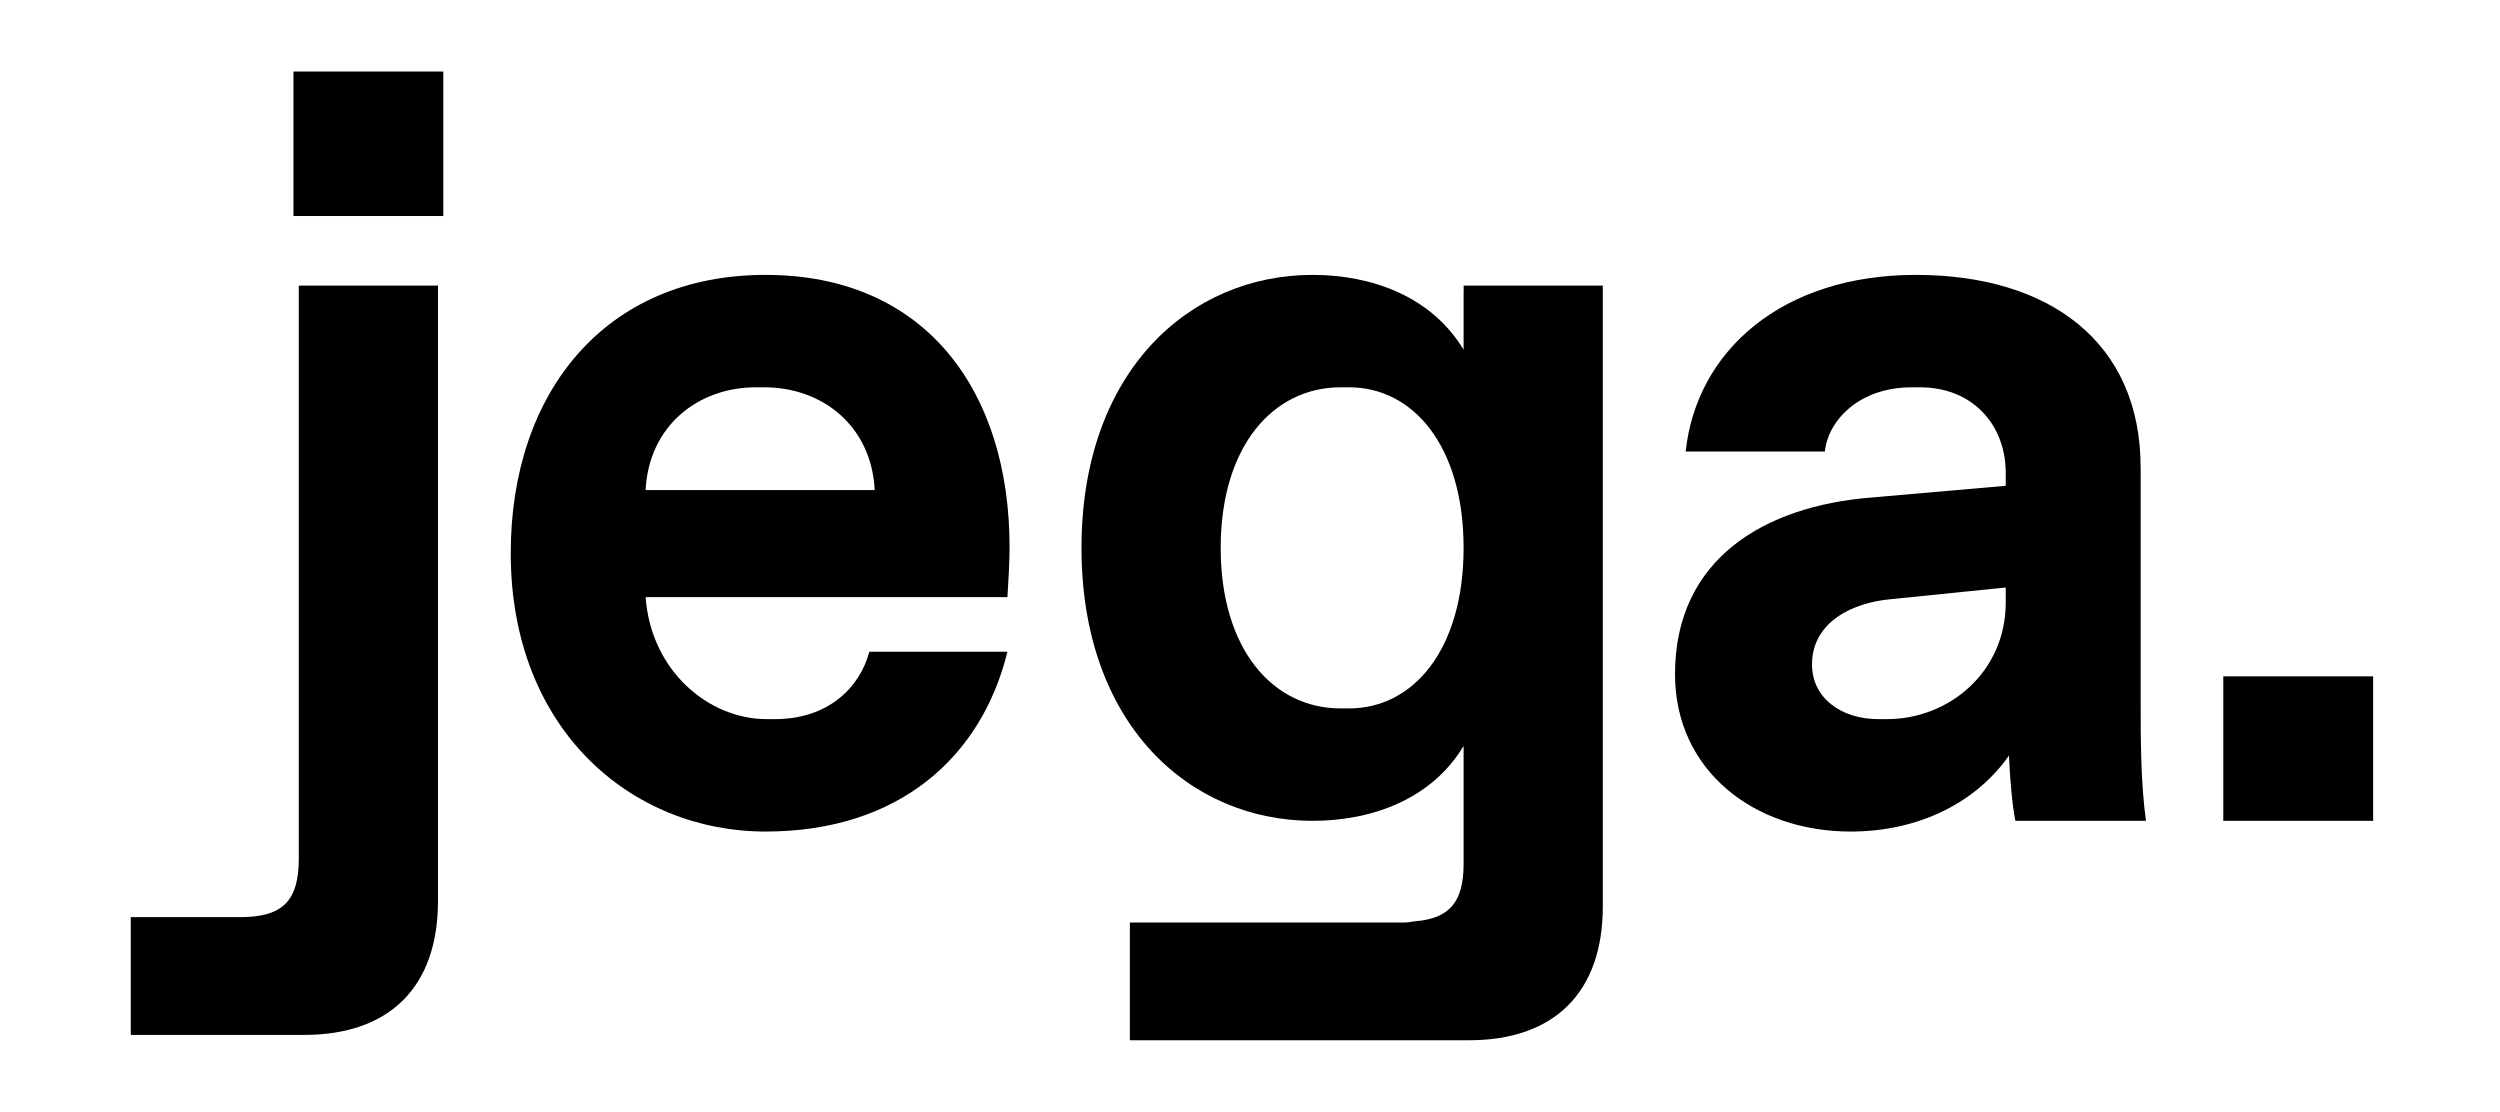 <?xml version="1.0" encoding="UTF-8"?> <svg xmlns="http://www.w3.org/2000/svg" id="Layer_1" viewBox="0 0 2560 1138.48"><defs><style>.cls-1{fill:#000;stroke-width:0px;}</style></defs><path class="cls-1" d="M305.96,878.92c0,43.8-16.44,60.24-60.29,60.24h-111.78v120.58h177.58c87.7,0,137.02-49.31,137.02-137.02V292.47h-142.53v586.45Z"></path><rect class="cls-1" x="300.5" y="73.26" width="153.45" height="147.94"></rect><path class="cls-1" d="M783.87,281.49c-164.43,0-260.88,120.58-260.88,285.01,0,180.87,123.87,285.01,260.88,285.01s221.43-76.73,247.73-184.16h-141.42c-9.86,37.28-42.74,69.04-96.45,69.04h-8.75c-59.23,0-118.4-49.31-123.87-124.93h370.49c1.11-17.55,2.18-35.1,2.18-51.54,0-158.92-85.48-278.43-249.91-278.43ZM661.11,501.81c3.29-65.75,53.71-105.2,112.89-105.2h8.75c59.23,0,109.65,39.45,112.94,105.2h-234.58Z"></path><path class="cls-1" d="M1498.78,297.95h-.05v60.19c-32.88-54.72-94.26-76.66-154.52-76.66-126.04,0-236.76,98.68-236.76,279.54s110.72,279.5,236.76,279.5c60.26,0,121.64-21.89,154.52-76.67v120.54c0,39.61-14.61,56.06-49.6,59-3.7.31-6.48,1.25-10.68,1.25h-281.48v120.58h347.28c87.7,0,137.02-49.31,137.02-137.02V292.47h-142.48v5.49ZM1381.49,725.42h-8.75c-69.09,0-122.75-60.24-122.75-164.38s53.67-164.43,122.75-164.43h8.75c65.58,0,116.98,60.02,117.24,163.66v1.53c-.27,103.64-51.66,163.62-117.24,163.62Z"></path><path class="cls-1" d="M2192,478.8c0-128.22-93.17-197.31-230.18-197.31s-224.72,77.84-235.69,180.87h142.53c3.29-31.76,35.05-65.75,88.77-65.75h8.75c53.71,0,87.7,38.34,87.7,87.7v13.15l-138.13,12.04c-108.49,8.75-200.54,62.46-200.54,180.87,0,98.63,81.08,161.14,179.76,161.14,71.22,0,129.33-30.7,162.21-77.84,1.11,25.19,3.29,50.43,6.58,66.86h133.73c-5.46-38.39-5.46-87.7-5.46-120.58v-241.16ZM2053.87,616.92c0,71.26-58.07,119.47-121.64,119.47h-8.8c-38.34,0-67.93-21.9-67.93-55.89,0-44.96,43.8-63.58,80.02-66.86l118.35-12.04v15.33Z"></path><rect class="cls-1" x="2276.65" y="692.59" width="153.45" height="147.94"></rect></svg> 